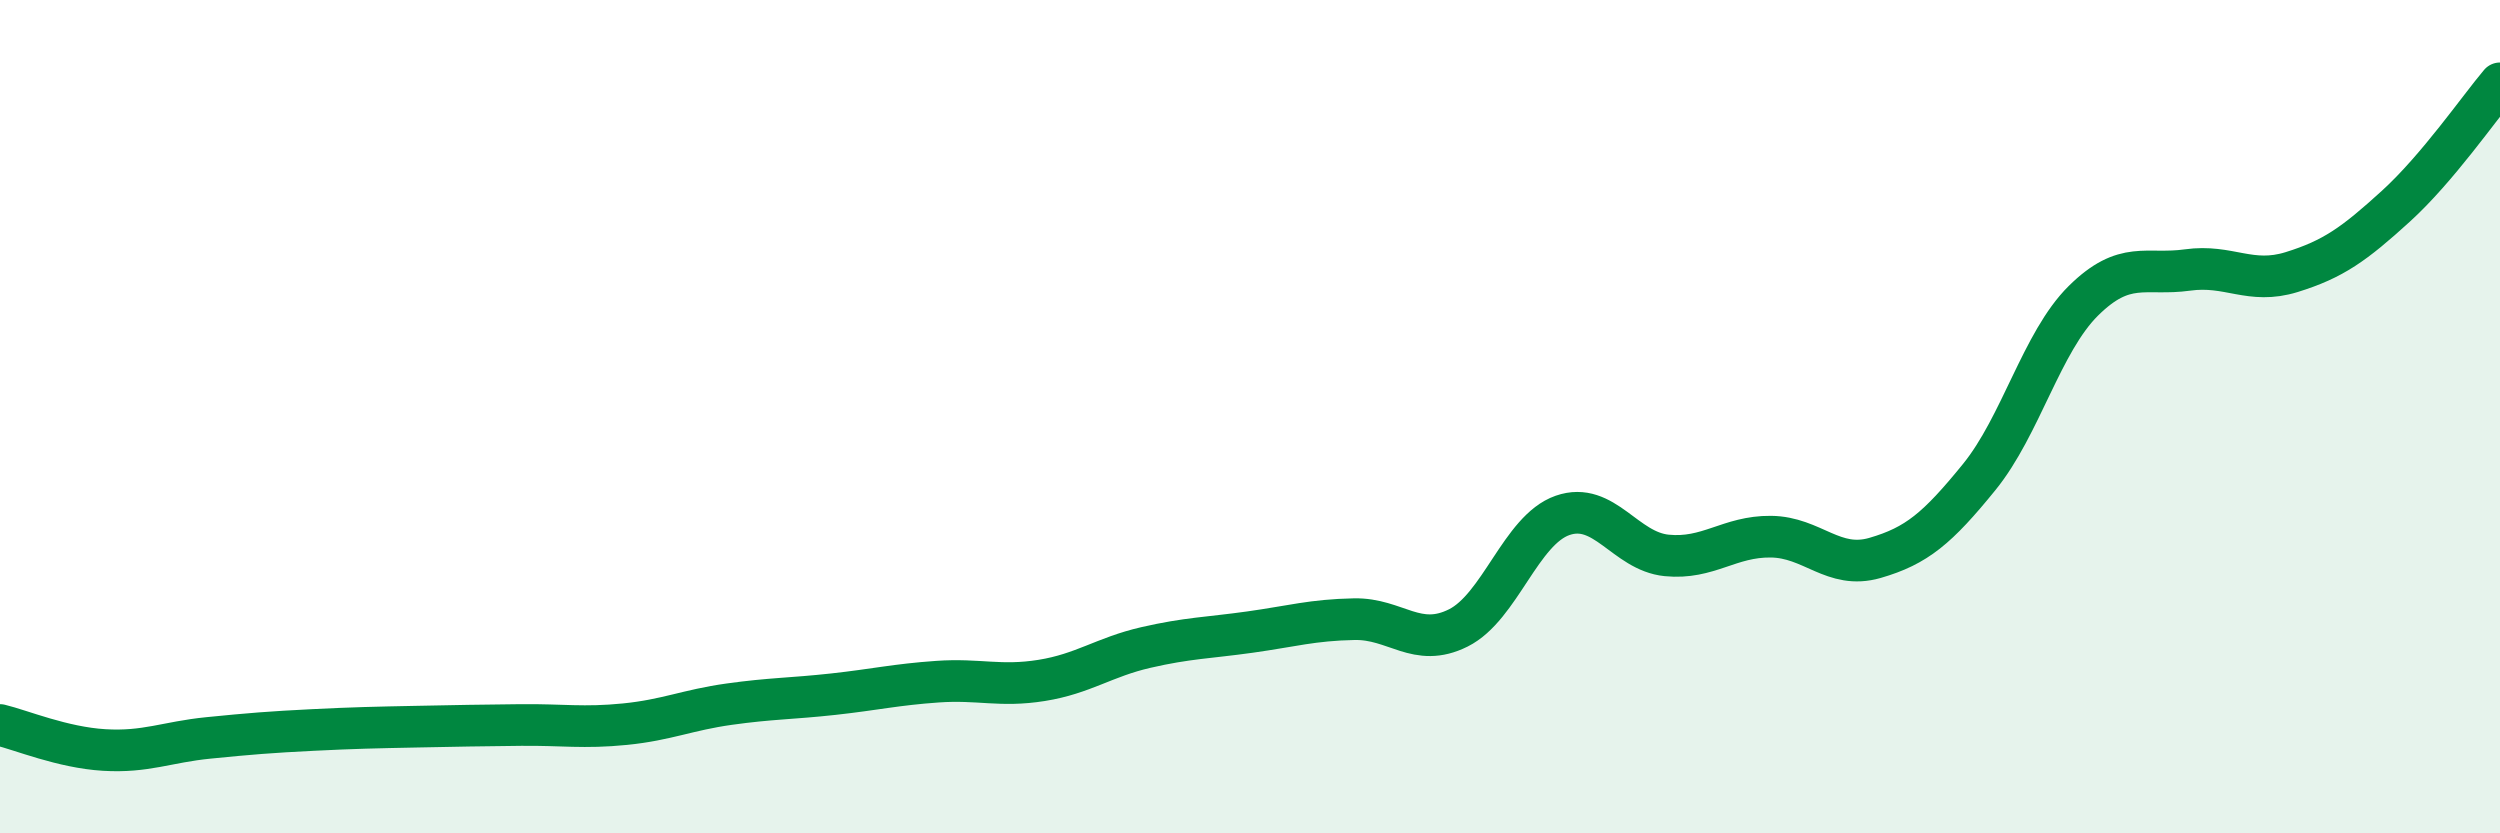 
    <svg width="60" height="20" viewBox="0 0 60 20" xmlns="http://www.w3.org/2000/svg">
      <path
        d="M 0,17.4 C 0.5,17.52 1.5,17.94 2.5,18 C 3.5,18.06 4,17.81 5,17.71 C 6,17.61 6.5,17.57 7.5,17.52 C 8.5,17.47 9,17.46 10,17.44 C 11,17.42 11.5,17.41 12.5,17.4 C 13.5,17.39 14,17.48 15,17.38 C 16,17.28 16.5,17.04 17.5,16.9 C 18.5,16.76 19,16.77 20,16.66 C 21,16.55 21.5,16.43 22.5,16.36 C 23.5,16.29 24,16.49 25,16.33 C 26,16.17 26.5,15.77 27.5,15.54 C 28.5,15.31 29,15.31 30,15.17 C 31,15.03 31.5,14.88 32.5,14.86 C 33.5,14.84 34,15.57 35,15.07 C 36,14.57 36.5,12.72 37.5,12.37 C 38.5,12.02 39,13.23 40,13.33 C 41,13.43 41.5,12.87 42.5,12.88 C 43.5,12.89 44,13.68 45,13.39 C 46,13.1 46.5,12.68 47.5,11.45 C 48.5,10.22 49,8.21 50,7.22 C 51,6.23 51.5,6.62 52.5,6.48 C 53.5,6.34 54,6.84 55,6.53 C 56,6.22 56.5,5.86 57.5,4.95 C 58.5,4.04 59.5,2.59 60,2L60 20L0 20Z"
        fill="#008740"
        opacity="0.1"
        stroke-linecap="round"
        stroke-linejoin="round"
      />
      <path
        d="M 0,17.4 C 0.5,17.52 1.5,17.94 2.5,18 C 3.5,18.06 4,17.81 5,17.71 C 6,17.61 6.5,17.57 7.5,17.52 C 8.5,17.47 9,17.46 10,17.44 C 11,17.42 11.5,17.41 12.5,17.4 C 13.5,17.39 14,17.48 15,17.38 C 16,17.28 16.5,17.04 17.5,16.9 C 18.5,16.76 19,16.77 20,16.66 C 21,16.55 21.5,16.43 22.5,16.36 C 23.5,16.29 24,16.49 25,16.33 C 26,16.17 26.5,15.77 27.5,15.54 C 28.5,15.31 29,15.31 30,15.17 C 31,15.03 31.5,14.88 32.5,14.86 C 33.5,14.84 34,15.57 35,15.07 C 36,14.57 36.5,12.72 37.5,12.37 C 38.5,12.02 39,13.23 40,13.33 C 41,13.43 41.5,12.87 42.5,12.88 C 43.5,12.89 44,13.68 45,13.39 C 46,13.1 46.5,12.68 47.5,11.45 C 48.5,10.22 49,8.21 50,7.22 C 51,6.23 51.5,6.62 52.5,6.48 C 53.5,6.34 54,6.84 55,6.53 C 56,6.22 56.5,5.86 57.5,4.95 C 58.5,4.04 59.5,2.59 60,2"
        stroke="#008740"
        stroke-width="1"
        fill="none"
        stroke-linecap="round"
        stroke-linejoin="round"
      />
    </svg>
  